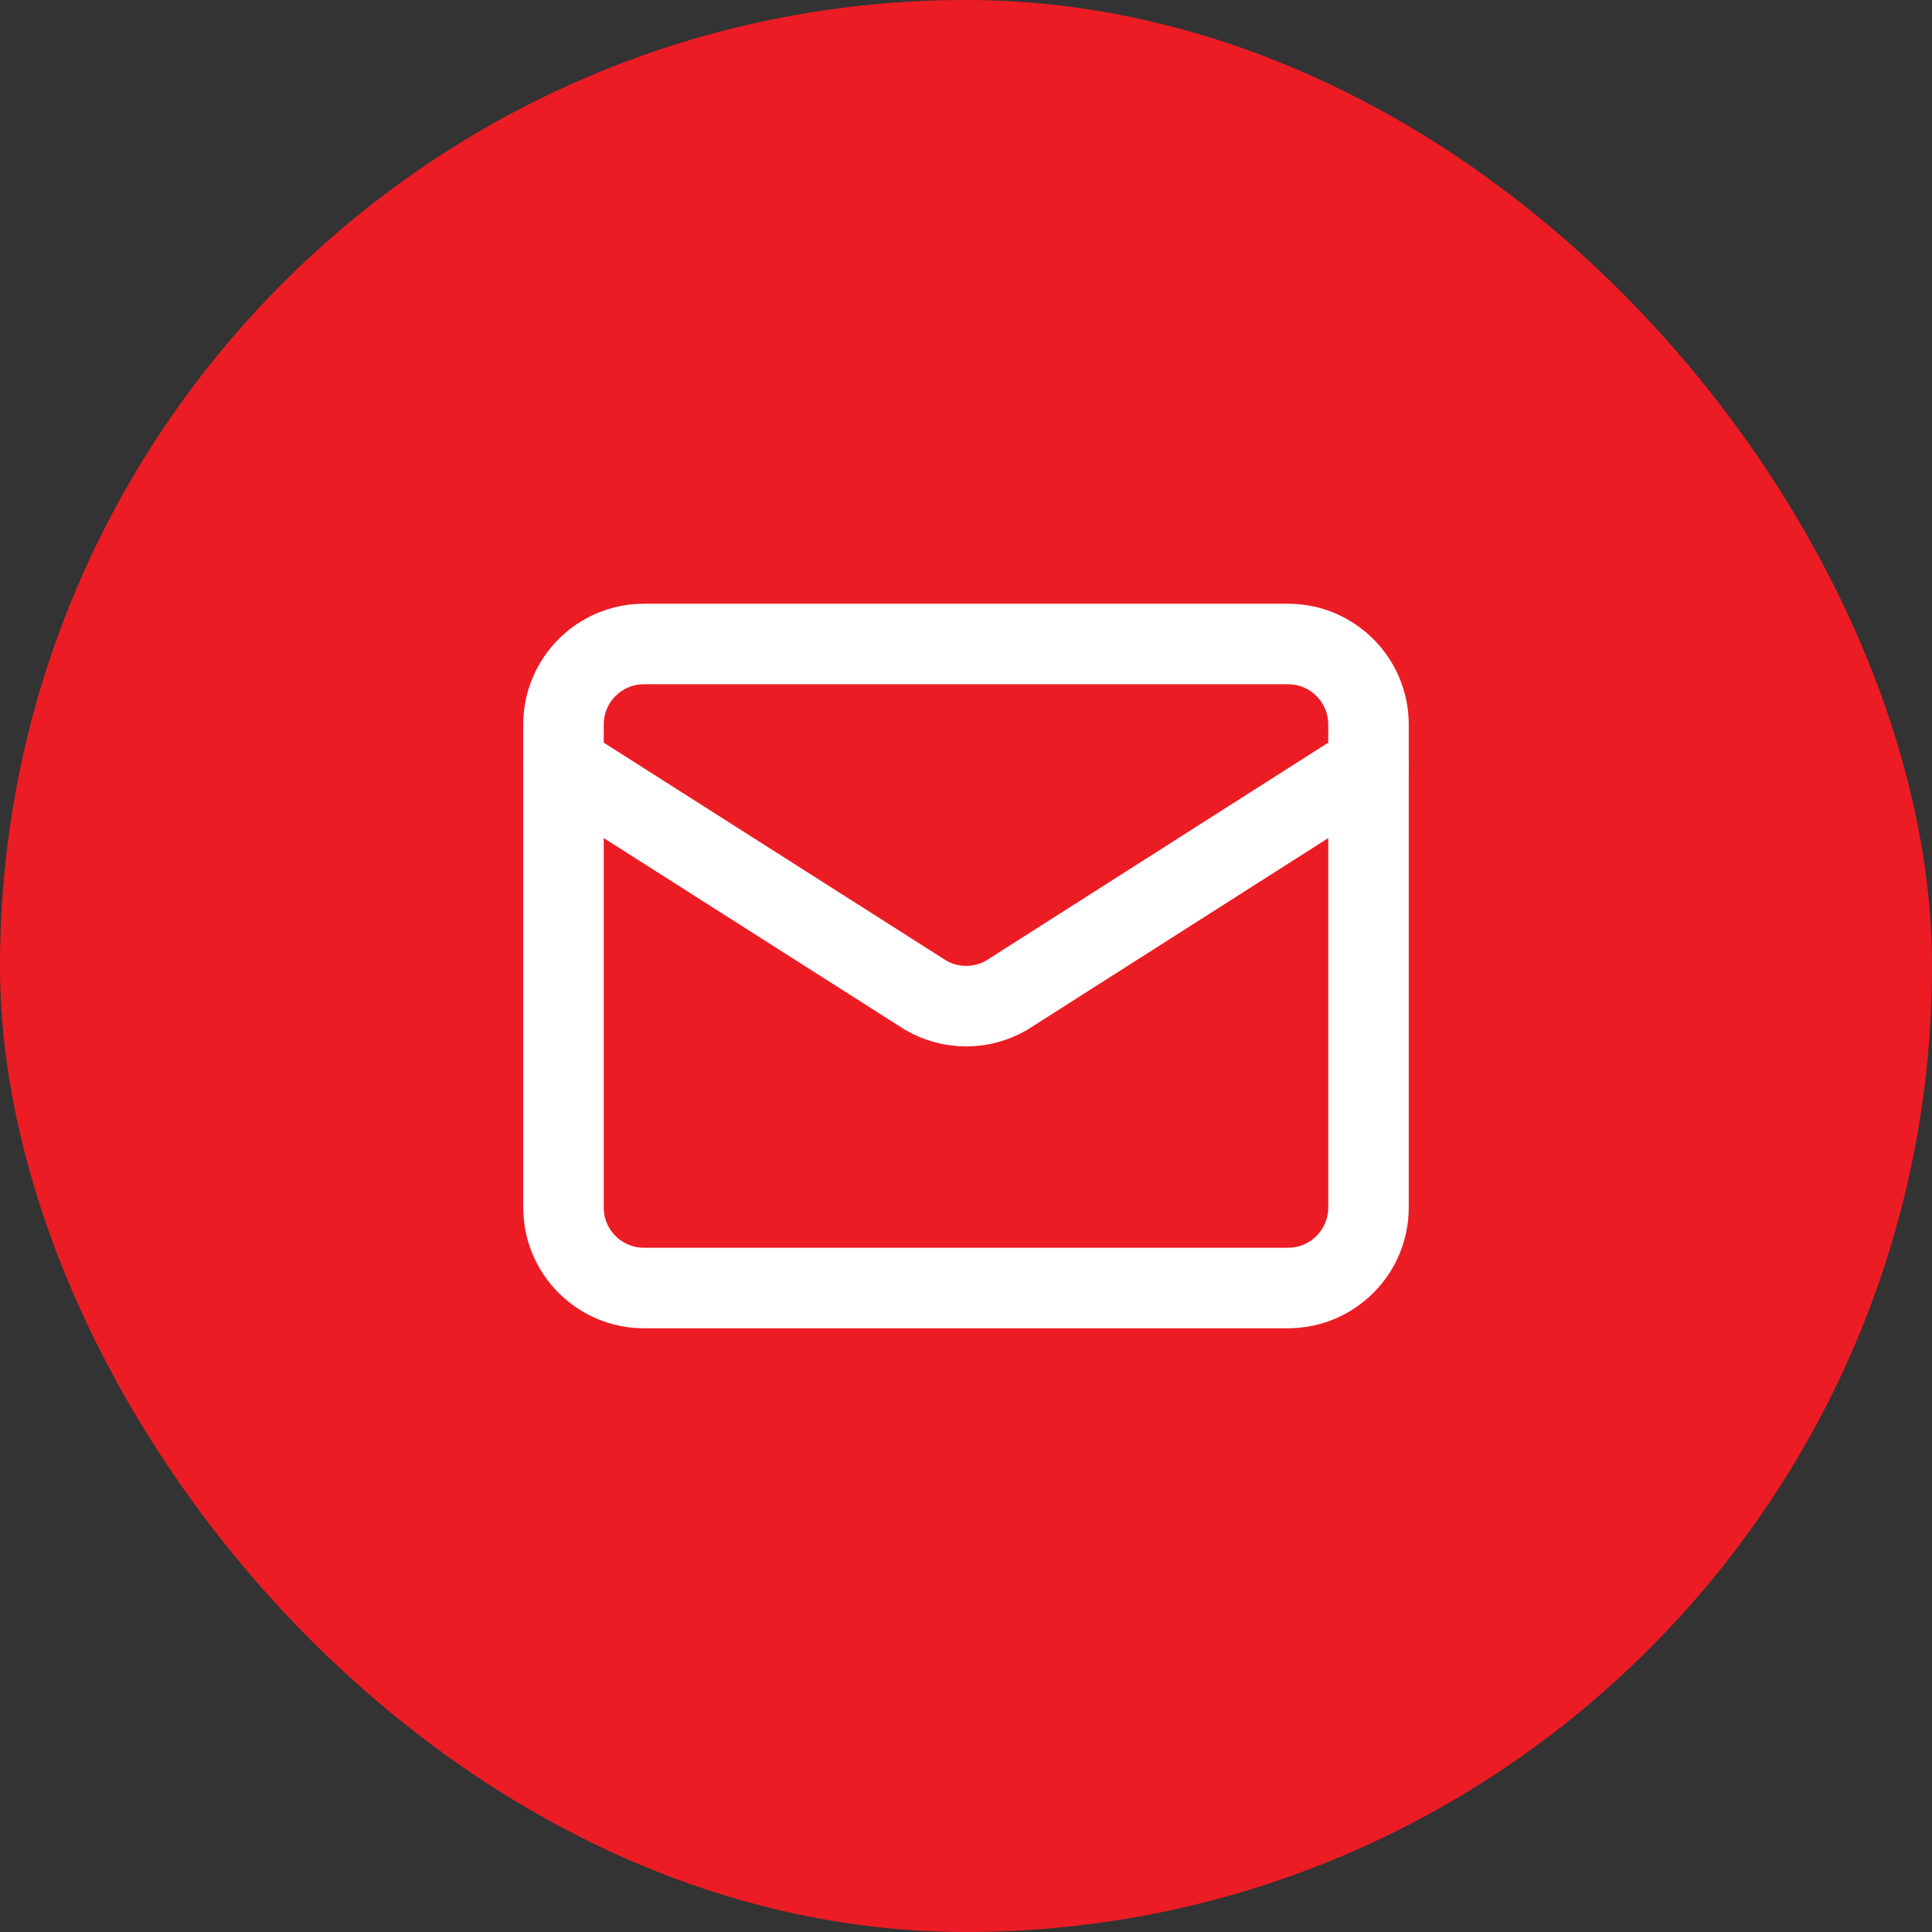 <svg xmlns="http://www.w3.org/2000/svg" width="64" height="64" viewBox="0 0 64 64" fill="none"><rect x="0" y="0" width="64" height="64" fill="#333333" stroke="none"/><rect width="64" height="64" rx="32" fill="#EC1C24"></rect><path d="M45.333 25.333L33.345 32.969C32.938 33.206 32.476 33.33 32.005 33.33C31.535 33.33 31.073 33.206 30.666 32.969L18.666 25.333" stroke="white" stroke-width="2.667" stroke-linecap="round" stroke-linejoin="round"></path><path d="M42.666 21.333H21.333C19.86 21.333 18.666 22.527 18.666 24V40C18.666 41.473 19.86 42.667 21.333 42.667H42.666C44.139 42.667 45.333 41.473 45.333 40V24C45.333 22.527 44.139 21.333 42.666 21.333Z" stroke="white" stroke-width="2.667" stroke-linecap="round" stroke-linejoin="round"></path></svg>